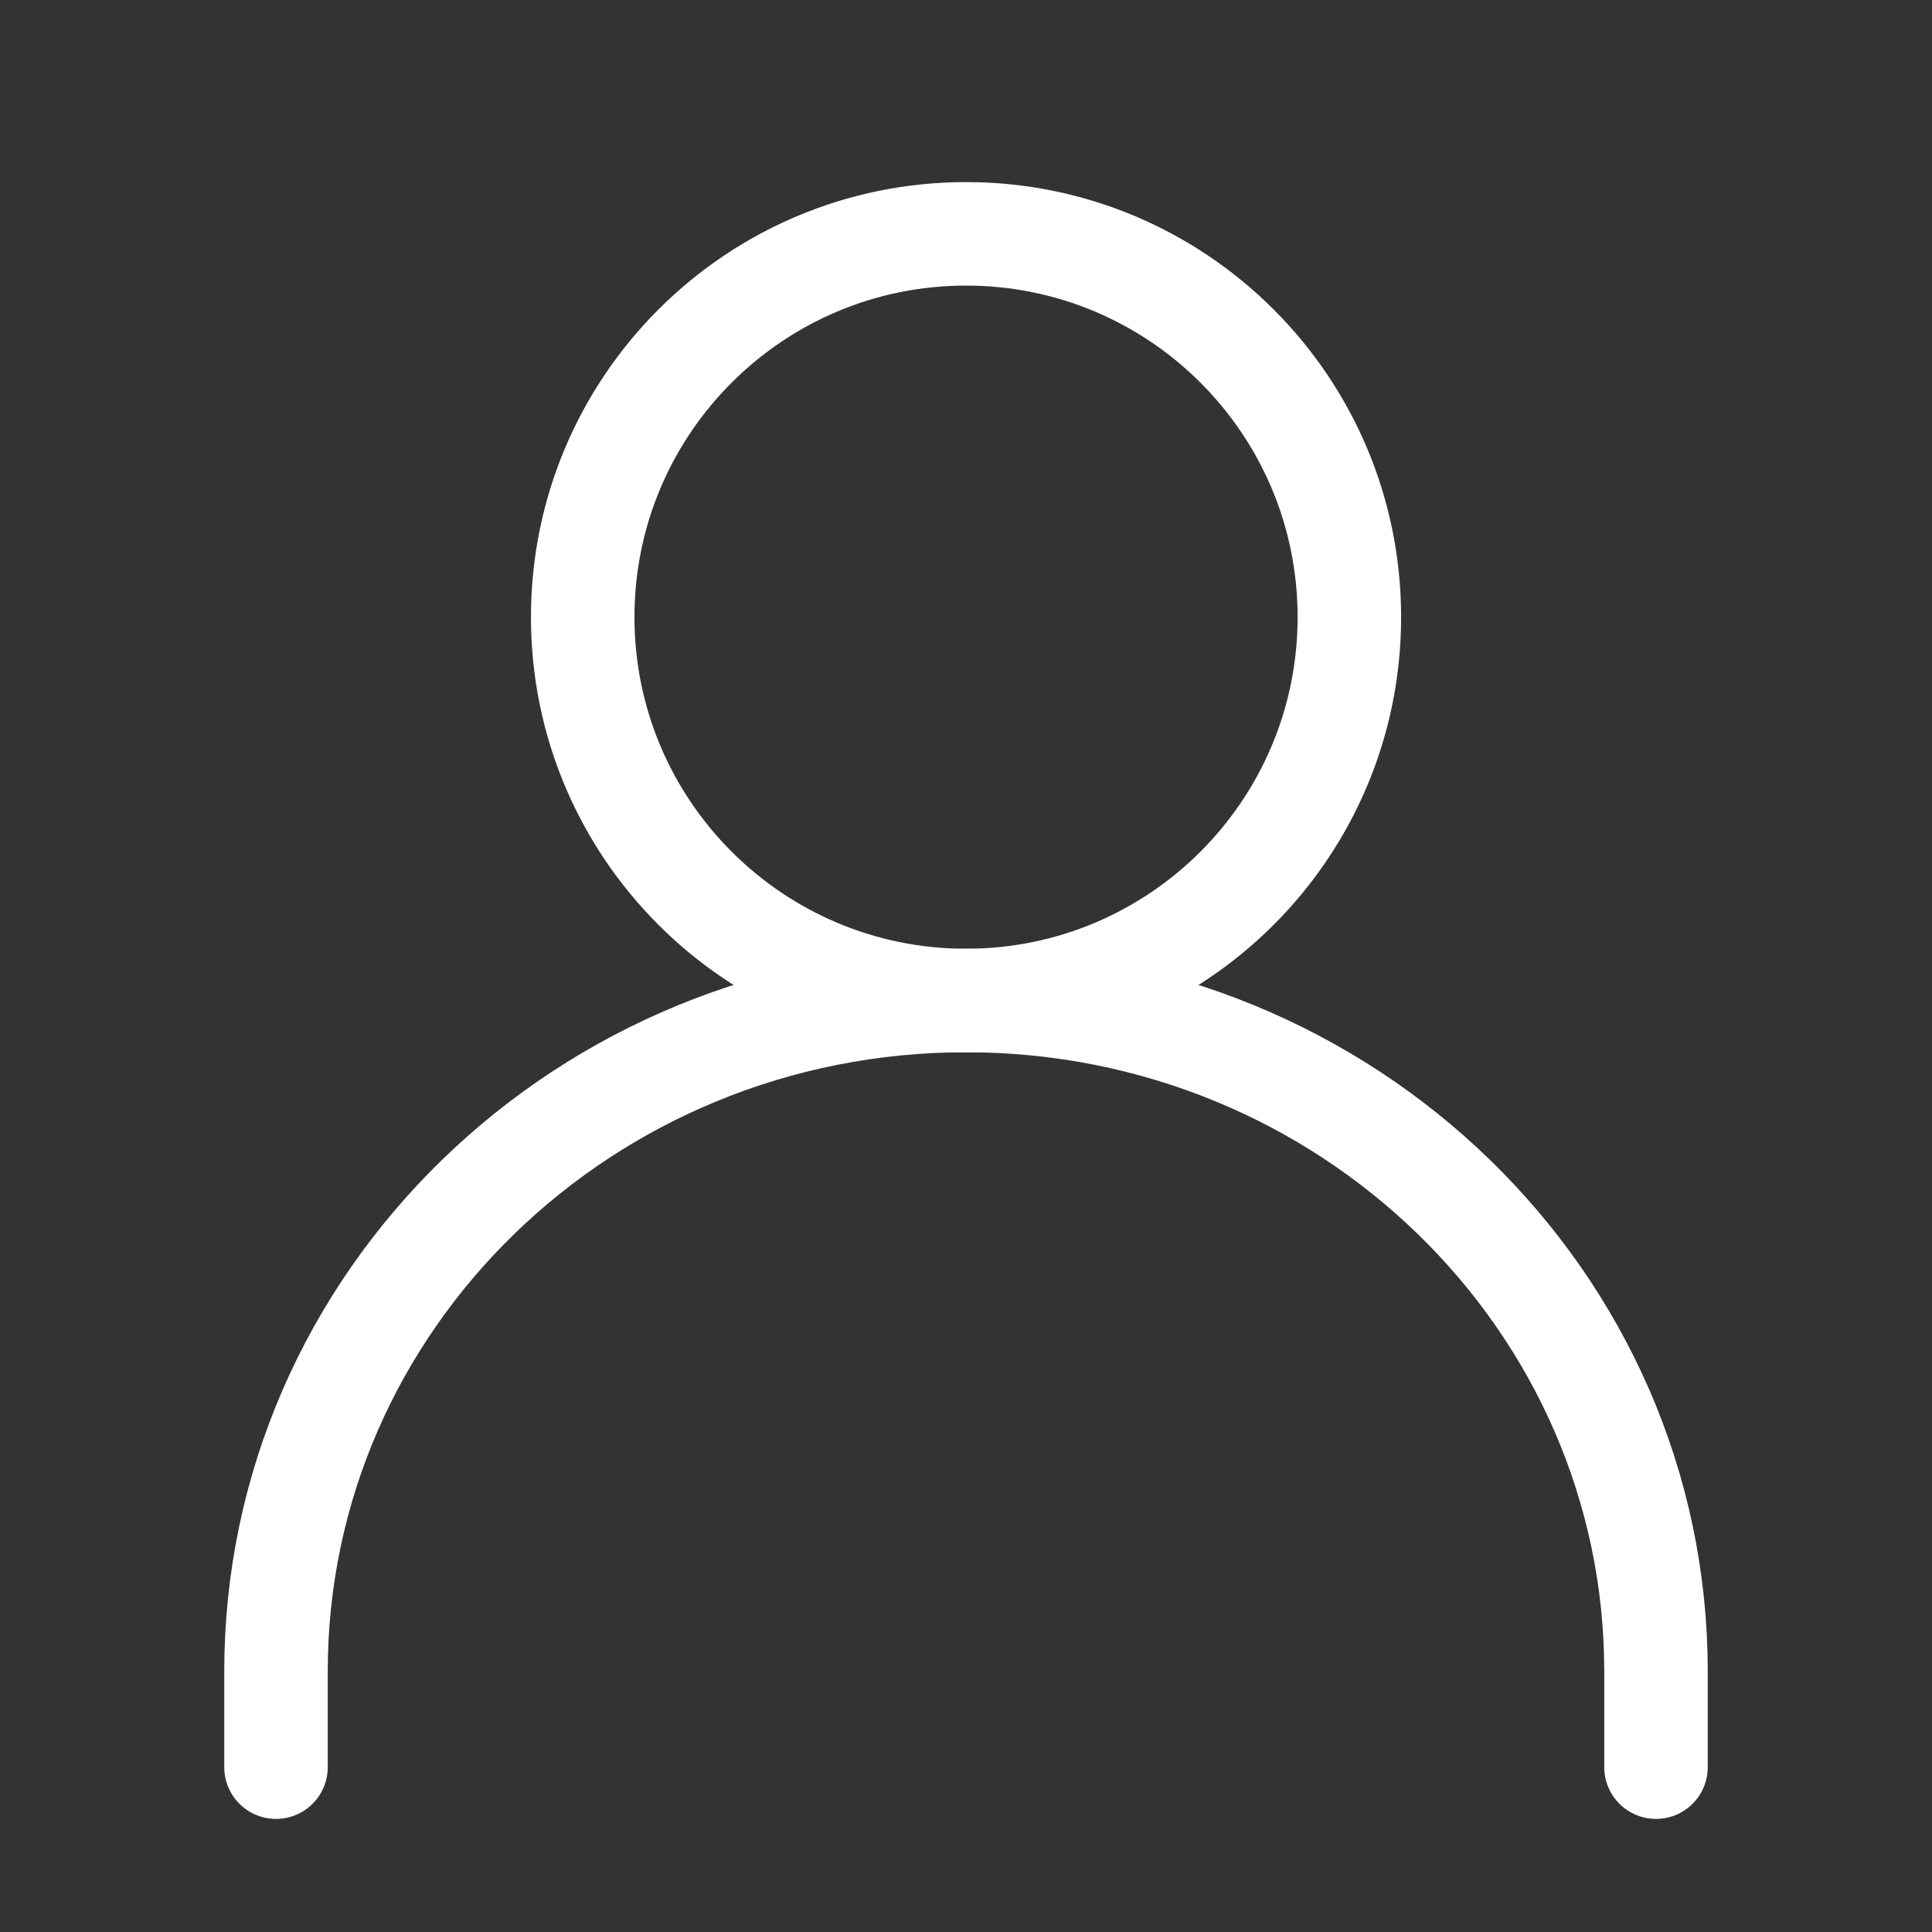 <svg width="28" height="28" viewBox="0 0 28 28" fill="none" xmlns="http://www.w3.org/2000/svg">
<rect x="0" y="0" width="28" height="28" fill="#333333" stroke="none"/>
<path d="M4 25.611V24.222C4 18.853 8.477 14.5 14 14.5C19.523 14.5 24 18.853 24 24.222V25.611" stroke="white" stroke-width="1.5" stroke-linecap="round" stroke-linejoin="round"/>
<path d="M14.001 14.5C17.069 14.5 19.556 12.012 19.556 8.944C19.556 5.876 17.069 3.389 14.001 3.389C10.933 3.389 8.445 5.876 8.445 8.944C8.445 12.012 10.933 14.5 14.001 14.5Z" stroke="white" stroke-width="1.5" stroke-linecap="round" stroke-linejoin="round"/>
</svg>
